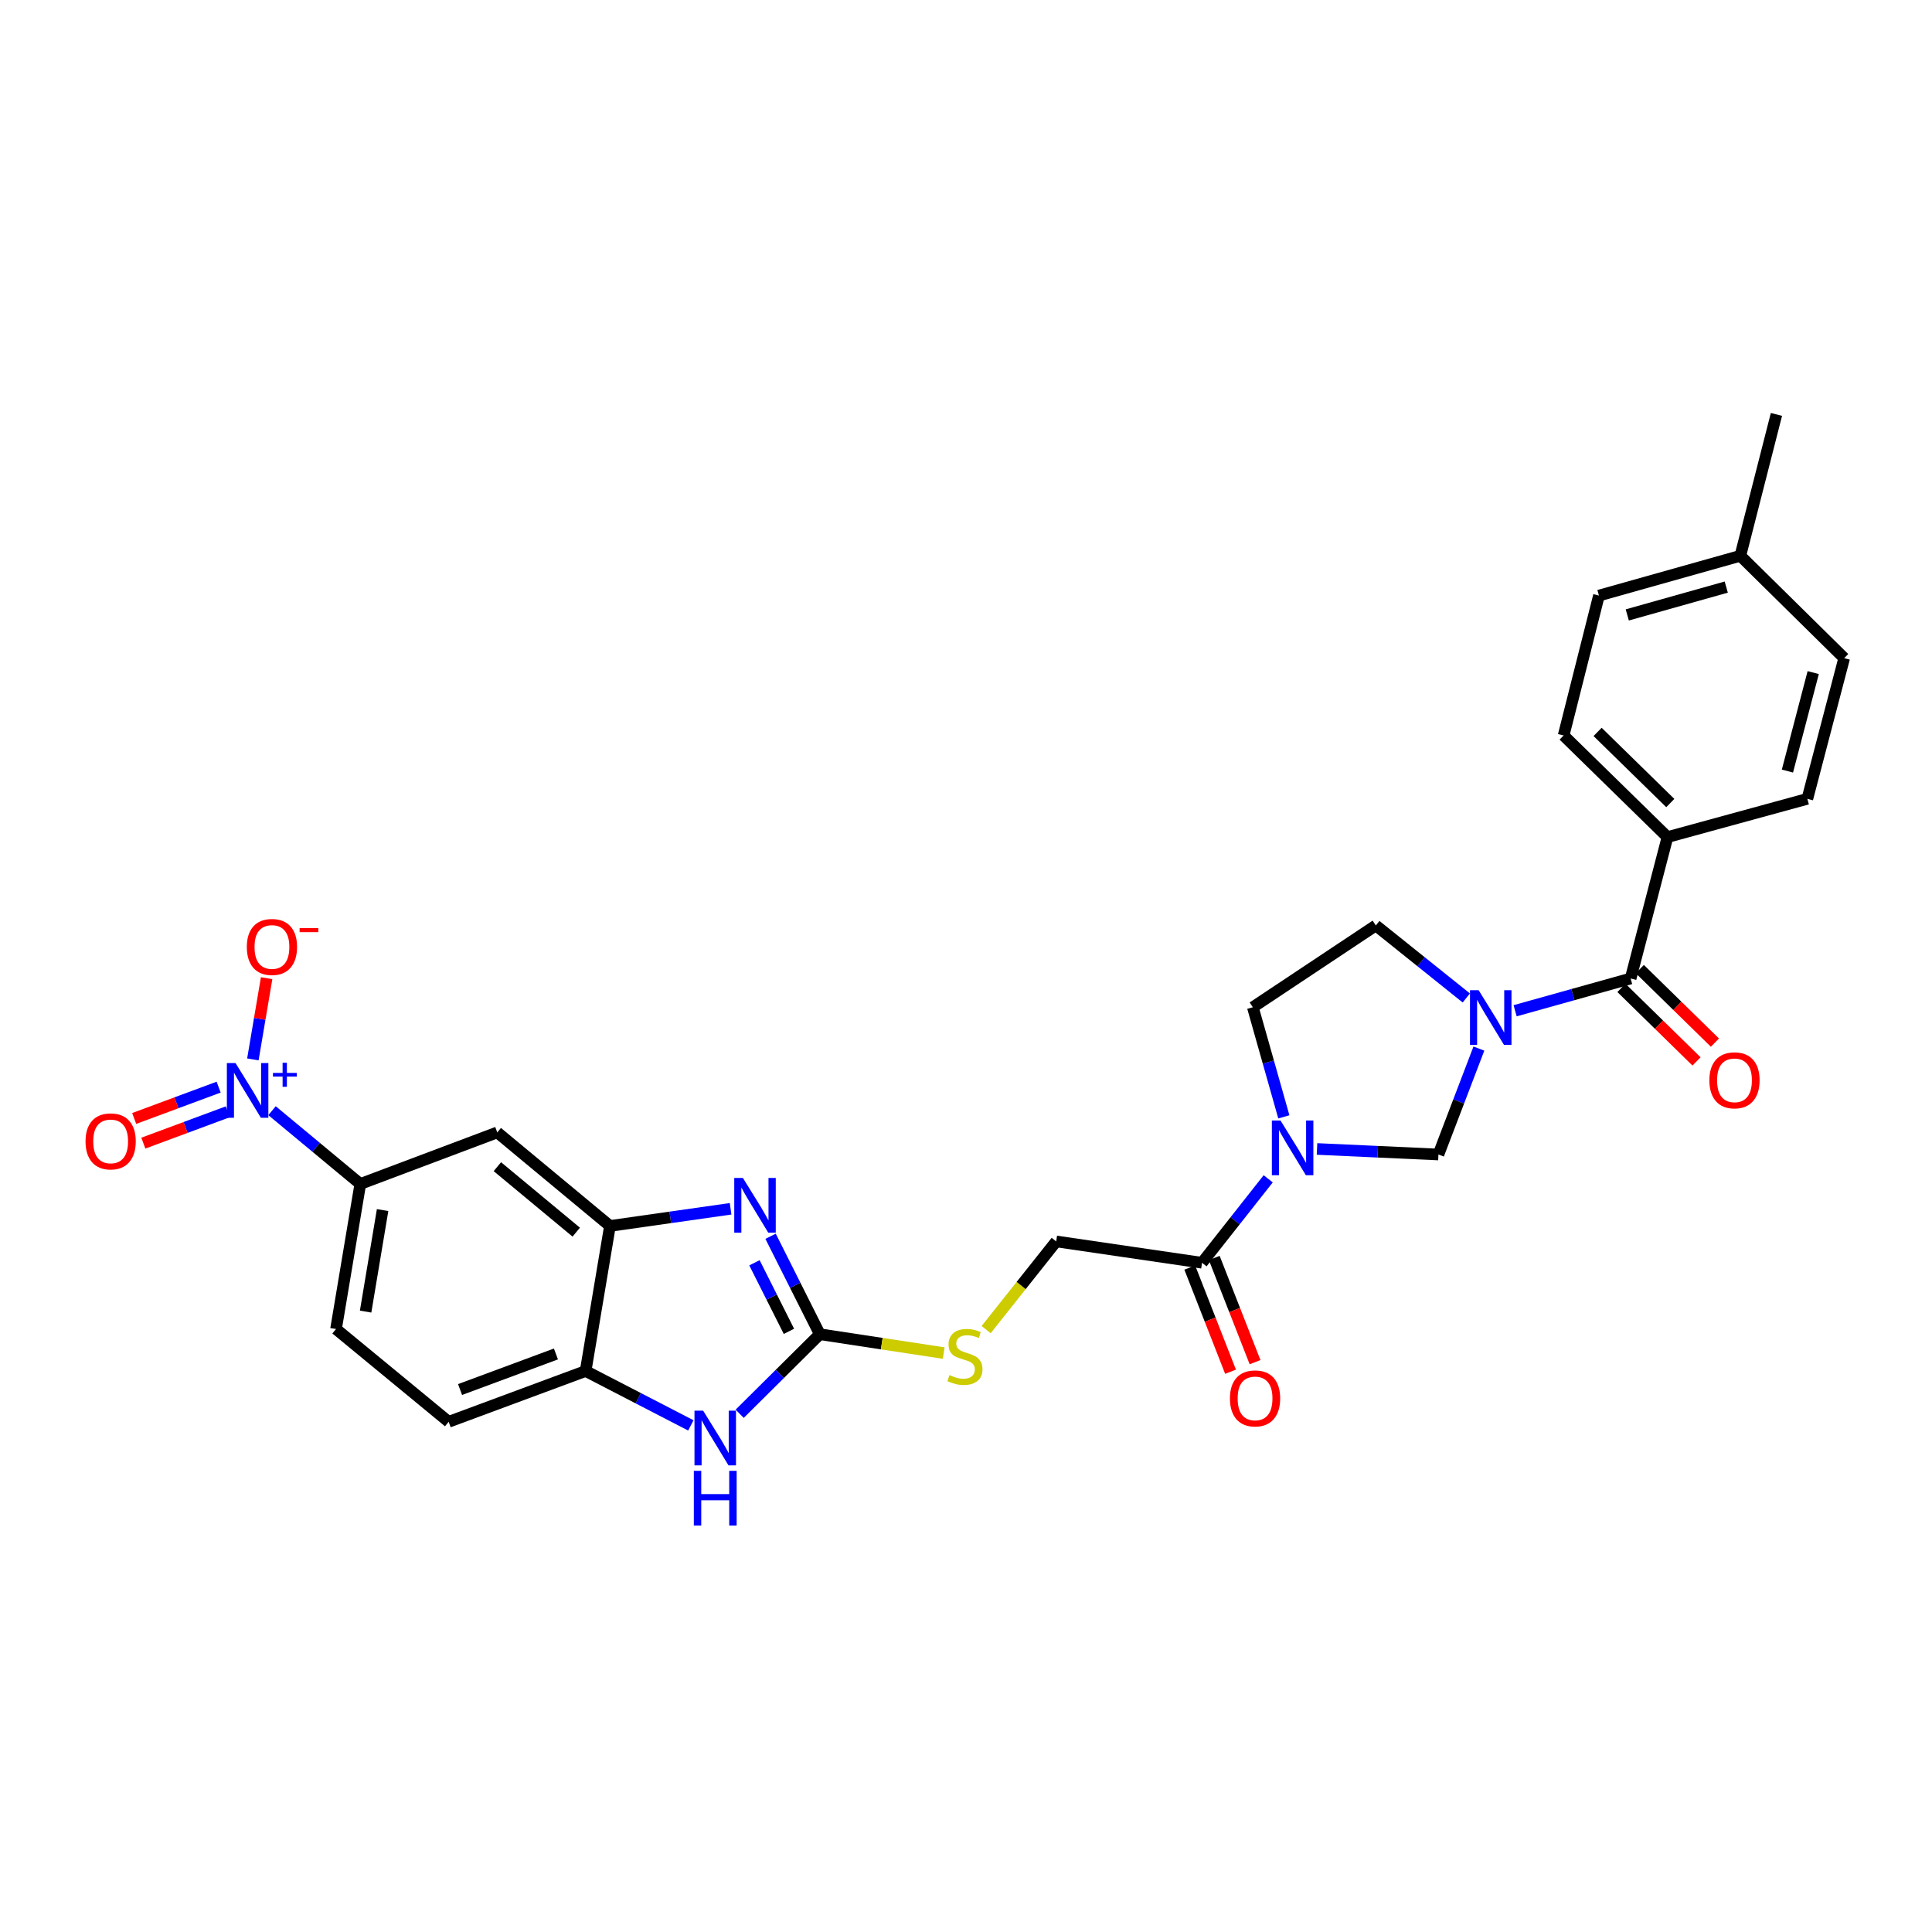 <?xml version='1.0' encoding='iso-8859-1'?>
<svg version='1.1' baseProfile='full'
              xmlns='http://www.w3.org/2000/svg'
                      xmlns:rdkit='http://www.rdkit.org/xml'
                      xmlns:xlink='http://www.w3.org/1999/xlink'
                  xml:space='preserve'
width='1000px' height='1000px' viewBox='0 0 1000 1000'>
<!-- END OF HEADER -->
<rect style='opacity:1.0;fill:#FFFFFF;stroke:none' width='1000' height='1000' x='0' y='0'> </rect>
<path class='bond-4' d='M 765.469,542.743 L 754.998,570.155' style='fill:none;fill-rule:evenodd;stroke:#0000FF;stroke-width:6px;stroke-linecap:butt;stroke-linejoin:miter;stroke-opacity:1' />
<path class='bond-4' d='M 754.998,570.155 L 744.528,597.567' style='fill:none;fill-rule:evenodd;stroke:#000000;stroke-width:6px;stroke-linecap:butt;stroke-linejoin:miter;stroke-opacity:1' />
<path class='bond-5' d='M 784.221,523.162 L 814.116,514.814' style='fill:none;fill-rule:evenodd;stroke:#0000FF;stroke-width:6px;stroke-linecap:butt;stroke-linejoin:miter;stroke-opacity:1' />
<path class='bond-5' d='M 814.116,514.814 L 844.011,506.466' style='fill:none;fill-rule:evenodd;stroke:#000000;stroke-width:6px;stroke-linecap:butt;stroke-linejoin:miter;stroke-opacity:1' />
<path class='bond-13' d='M 758.956,516.55 L 735.542,497.782' style='fill:none;fill-rule:evenodd;stroke:#0000FF;stroke-width:6px;stroke-linecap:butt;stroke-linejoin:miter;stroke-opacity:1' />
<path class='bond-13' d='M 735.542,497.782 L 712.128,479.014' style='fill:none;fill-rule:evenodd;stroke:#000000;stroke-width:6px;stroke-linecap:butt;stroke-linejoin:miter;stroke-opacity:1' />
<path class='bond-0' d='M 681.684,594.707 L 713.106,596.137' style='fill:none;fill-rule:evenodd;stroke:#0000FF;stroke-width:6px;stroke-linecap:butt;stroke-linejoin:miter;stroke-opacity:1' />
<path class='bond-0' d='M 713.106,596.137 L 744.528,597.567' style='fill:none;fill-rule:evenodd;stroke:#000000;stroke-width:6px;stroke-linecap:butt;stroke-linejoin:miter;stroke-opacity:1' />
<path class='bond-8' d='M 656.422,610.155 L 639.292,631.881' style='fill:none;fill-rule:evenodd;stroke:#0000FF;stroke-width:6px;stroke-linecap:butt;stroke-linejoin:miter;stroke-opacity:1' />
<path class='bond-8' d='M 639.292,631.881 L 622.162,653.606' style='fill:none;fill-rule:evenodd;stroke:#000000;stroke-width:6px;stroke-linecap:butt;stroke-linejoin:miter;stroke-opacity:1' />
<path class='bond-29' d='M 664.514,578.082 L 656.489,549.717' style='fill:none;fill-rule:evenodd;stroke:#0000FF;stroke-width:6px;stroke-linecap:butt;stroke-linejoin:miter;stroke-opacity:1' />
<path class='bond-29' d='M 656.489,549.717 L 648.464,521.353' style='fill:none;fill-rule:evenodd;stroke:#000000;stroke-width:6px;stroke-linecap:butt;stroke-linejoin:miter;stroke-opacity:1' />
<path class='bond-1' d='M 424.338,690.59 L 456.403,695.469' style='fill:none;fill-rule:evenodd;stroke:#000000;stroke-width:6px;stroke-linecap:butt;stroke-linejoin:miter;stroke-opacity:1' />
<path class='bond-1' d='M 456.403,695.469 L 488.469,700.349' style='fill:none;fill-rule:evenodd;stroke:#CCCC00;stroke-width:6px;stroke-linecap:butt;stroke-linejoin:miter;stroke-opacity:1' />
<path class='bond-2' d='M 424.338,690.59 L 411.593,665.243' style='fill:none;fill-rule:evenodd;stroke:#000000;stroke-width:6px;stroke-linecap:butt;stroke-linejoin:miter;stroke-opacity:1' />
<path class='bond-2' d='M 411.593,665.243 L 398.848,639.896' style='fill:none;fill-rule:evenodd;stroke:#0000FF;stroke-width:6px;stroke-linecap:butt;stroke-linejoin:miter;stroke-opacity:1' />
<path class='bond-2' d='M 408.35,689.103 L 399.428,671.36' style='fill:none;fill-rule:evenodd;stroke:#000000;stroke-width:6px;stroke-linecap:butt;stroke-linejoin:miter;stroke-opacity:1' />
<path class='bond-2' d='M 399.428,671.36 L 390.507,653.617' style='fill:none;fill-rule:evenodd;stroke:#0000FF;stroke-width:6px;stroke-linecap:butt;stroke-linejoin:miter;stroke-opacity:1' />
<path class='bond-6' d='M 424.338,690.59 L 403.595,711.176' style='fill:none;fill-rule:evenodd;stroke:#000000;stroke-width:6px;stroke-linecap:butt;stroke-linejoin:miter;stroke-opacity:1' />
<path class='bond-6' d='M 403.595,711.176 L 382.852,731.763' style='fill:none;fill-rule:evenodd;stroke:#0000FF;stroke-width:6px;stroke-linecap:butt;stroke-linejoin:miter;stroke-opacity:1' />
<path class='bond-7' d='M 378.153,625.667 L 346.932,630.109' style='fill:none;fill-rule:evenodd;stroke:#0000FF;stroke-width:6px;stroke-linecap:butt;stroke-linejoin:miter;stroke-opacity:1' />
<path class='bond-7' d='M 346.932,630.109 L 315.71,634.551' style='fill:none;fill-rule:evenodd;stroke:#000000;stroke-width:6px;stroke-linecap:butt;stroke-linejoin:miter;stroke-opacity:1' />
<path class='bond-3' d='M 140.802,574.888 L 163.646,593.856' style='fill:none;fill-rule:evenodd;stroke:#0000FF;stroke-width:6px;stroke-linecap:butt;stroke-linejoin:miter;stroke-opacity:1' />
<path class='bond-3' d='M 163.646,593.856 L 186.49,612.825' style='fill:none;fill-rule:evenodd;stroke:#000000;stroke-width:6px;stroke-linecap:butt;stroke-linejoin:miter;stroke-opacity:1' />
<path class='bond-14' d='M 130.884,548.351 L 134.444,527.327' style='fill:none;fill-rule:evenodd;stroke:#0000FF;stroke-width:6px;stroke-linecap:butt;stroke-linejoin:miter;stroke-opacity:1' />
<path class='bond-14' d='M 134.444,527.327 L 138.005,506.304' style='fill:none;fill-rule:evenodd;stroke:#FF0000;stroke-width:6px;stroke-linecap:butt;stroke-linejoin:miter;stroke-opacity:1' />
<path class='bond-17' d='M 113.168,562.699 L 91.312,570.807' style='fill:none;fill-rule:evenodd;stroke:#0000FF;stroke-width:6px;stroke-linecap:butt;stroke-linejoin:miter;stroke-opacity:1' />
<path class='bond-17' d='M 91.312,570.807 L 69.456,578.916' style='fill:none;fill-rule:evenodd;stroke:#FF0000;stroke-width:6px;stroke-linecap:butt;stroke-linejoin:miter;stroke-opacity:1' />
<path class='bond-17' d='M 117.904,575.465 L 96.049,583.574' style='fill:none;fill-rule:evenodd;stroke:#0000FF;stroke-width:6px;stroke-linecap:butt;stroke-linejoin:miter;stroke-opacity:1' />
<path class='bond-17' d='M 96.049,583.574 L 74.192,591.682' style='fill:none;fill-rule:evenodd;stroke:#FF0000;stroke-width:6px;stroke-linecap:butt;stroke-linejoin:miter;stroke-opacity:1' />
<path class='bond-15' d='M 844.011,506.466 L 863.081,433.278' style='fill:none;fill-rule:evenodd;stroke:#000000;stroke-width:6px;stroke-linecap:butt;stroke-linejoin:miter;stroke-opacity:1' />
<path class='bond-18' d='M 839.248,511.331 L 858.685,530.358' style='fill:none;fill-rule:evenodd;stroke:#000000;stroke-width:6px;stroke-linecap:butt;stroke-linejoin:miter;stroke-opacity:1' />
<path class='bond-18' d='M 858.685,530.358 L 878.122,549.384' style='fill:none;fill-rule:evenodd;stroke:#FF0000;stroke-width:6px;stroke-linecap:butt;stroke-linejoin:miter;stroke-opacity:1' />
<path class='bond-18' d='M 848.773,501.601 L 868.21,520.627' style='fill:none;fill-rule:evenodd;stroke:#000000;stroke-width:6px;stroke-linecap:butt;stroke-linejoin:miter;stroke-opacity:1' />
<path class='bond-18' d='M 868.21,520.627 L 887.647,539.654' style='fill:none;fill-rule:evenodd;stroke:#FF0000;stroke-width:6px;stroke-linecap:butt;stroke-linejoin:miter;stroke-opacity:1' />
<path class='bond-10' d='M 357.578,737.785 L 330.35,723.707' style='fill:none;fill-rule:evenodd;stroke:#0000FF;stroke-width:6px;stroke-linecap:butt;stroke-linejoin:miter;stroke-opacity:1' />
<path class='bond-10' d='M 330.35,723.707 L 303.122,709.63' style='fill:none;fill-rule:evenodd;stroke:#000000;stroke-width:6px;stroke-linecap:butt;stroke-linejoin:miter;stroke-opacity:1' />
<path class='bond-11' d='M 315.71,634.551 L 257.386,586.129' style='fill:none;fill-rule:evenodd;stroke:#000000;stroke-width:6px;stroke-linecap:butt;stroke-linejoin:miter;stroke-opacity:1' />
<path class='bond-11' d='M 298.264,637.764 L 257.437,603.869' style='fill:none;fill-rule:evenodd;stroke:#000000;stroke-width:6px;stroke-linecap:butt;stroke-linejoin:miter;stroke-opacity:1' />
<path class='bond-31' d='M 315.71,634.551 L 303.122,709.63' style='fill:none;fill-rule:evenodd;stroke:#000000;stroke-width:6px;stroke-linecap:butt;stroke-linejoin:miter;stroke-opacity:1' />
<path class='bond-19' d='M 622.162,653.606 L 546.689,642.554' style='fill:none;fill-rule:evenodd;stroke:#000000;stroke-width:6px;stroke-linecap:butt;stroke-linejoin:miter;stroke-opacity:1' />
<path class='bond-20' d='M 615.822,656.088 L 626.377,683.049' style='fill:none;fill-rule:evenodd;stroke:#000000;stroke-width:6px;stroke-linecap:butt;stroke-linejoin:miter;stroke-opacity:1' />
<path class='bond-20' d='M 626.377,683.049 L 636.931,710.01' style='fill:none;fill-rule:evenodd;stroke:#FF0000;stroke-width:6px;stroke-linecap:butt;stroke-linejoin:miter;stroke-opacity:1' />
<path class='bond-20' d='M 628.502,651.124 L 639.056,678.085' style='fill:none;fill-rule:evenodd;stroke:#000000;stroke-width:6px;stroke-linecap:butt;stroke-linejoin:miter;stroke-opacity:1' />
<path class='bond-20' d='M 639.056,678.085 L 649.611,705.046' style='fill:none;fill-rule:evenodd;stroke:#FF0000;stroke-width:6px;stroke-linecap:butt;stroke-linejoin:miter;stroke-opacity:1' />
<path class='bond-9' d='M 186.49,612.825 L 257.386,586.129' style='fill:none;fill-rule:evenodd;stroke:#000000;stroke-width:6px;stroke-linecap:butt;stroke-linejoin:miter;stroke-opacity:1' />
<path class='bond-32' d='M 186.49,612.825 L 173.925,687.897' style='fill:none;fill-rule:evenodd;stroke:#000000;stroke-width:6px;stroke-linecap:butt;stroke-linejoin:miter;stroke-opacity:1' />
<path class='bond-32' d='M 198.035,626.333 L 189.24,678.884' style='fill:none;fill-rule:evenodd;stroke:#000000;stroke-width:6px;stroke-linecap:butt;stroke-linejoin:miter;stroke-opacity:1' />
<path class='bond-22' d='M 303.122,709.63 L 232.226,735.932' style='fill:none;fill-rule:evenodd;stroke:#000000;stroke-width:6px;stroke-linecap:butt;stroke-linejoin:miter;stroke-opacity:1' />
<path class='bond-22' d='M 287.752,700.809 L 238.124,719.221' style='fill:none;fill-rule:evenodd;stroke:#000000;stroke-width:6px;stroke-linecap:butt;stroke-linejoin:miter;stroke-opacity:1' />
<path class='bond-12' d='M 510.427,688.2 L 528.558,665.377' style='fill:none;fill-rule:evenodd;stroke:#CCCC00;stroke-width:6px;stroke-linecap:butt;stroke-linejoin:miter;stroke-opacity:1' />
<path class='bond-12' d='M 528.558,665.377 L 546.689,642.554' style='fill:none;fill-rule:evenodd;stroke:#000000;stroke-width:6px;stroke-linecap:butt;stroke-linejoin:miter;stroke-opacity:1' />
<path class='bond-16' d='M 712.128,479.014 L 648.464,521.353' style='fill:none;fill-rule:evenodd;stroke:#000000;stroke-width:6px;stroke-linecap:butt;stroke-linejoin:miter;stroke-opacity:1' />
<path class='bond-23' d='M 863.081,433.278 L 809.327,380.681' style='fill:none;fill-rule:evenodd;stroke:#000000;stroke-width:6px;stroke-linecap:butt;stroke-linejoin:miter;stroke-opacity:1' />
<path class='bond-23' d='M 864.541,415.656 L 826.913,378.838' style='fill:none;fill-rule:evenodd;stroke:#000000;stroke-width:6px;stroke-linecap:butt;stroke-linejoin:miter;stroke-opacity:1' />
<path class='bond-24' d='M 863.081,433.278 L 935.483,413.473' style='fill:none;fill-rule:evenodd;stroke:#000000;stroke-width:6px;stroke-linecap:butt;stroke-linejoin:miter;stroke-opacity:1' />
<path class='bond-21' d='M 173.925,687.897 L 232.226,735.932' style='fill:none;fill-rule:evenodd;stroke:#000000;stroke-width:6px;stroke-linecap:butt;stroke-linejoin:miter;stroke-opacity:1' />
<path class='bond-26' d='M 809.327,380.681 L 827.61,308.264' style='fill:none;fill-rule:evenodd;stroke:#000000;stroke-width:6px;stroke-linecap:butt;stroke-linejoin:miter;stroke-opacity:1' />
<path class='bond-25' d='M 935.483,413.473 L 954.545,340.664' style='fill:none;fill-rule:evenodd;stroke:#000000;stroke-width:6px;stroke-linecap:butt;stroke-linejoin:miter;stroke-opacity:1' />
<path class='bond-25' d='M 925.17,399.103 L 938.514,348.136' style='fill:none;fill-rule:evenodd;stroke:#000000;stroke-width:6px;stroke-linecap:butt;stroke-linejoin:miter;stroke-opacity:1' />
<path class='bond-27' d='M 954.545,340.664 L 900.799,287.681' style='fill:none;fill-rule:evenodd;stroke:#000000;stroke-width:6px;stroke-linecap:butt;stroke-linejoin:miter;stroke-opacity:1' />
<path class='bond-30' d='M 827.61,308.264 L 900.799,287.681' style='fill:none;fill-rule:evenodd;stroke:#000000;stroke-width:6px;stroke-linecap:butt;stroke-linejoin:miter;stroke-opacity:1' />
<path class='bond-30' d='M 842.275,318.285 L 893.507,303.876' style='fill:none;fill-rule:evenodd;stroke:#000000;stroke-width:6px;stroke-linecap:butt;stroke-linejoin:miter;stroke-opacity:1' />
<path class='bond-28' d='M 900.799,287.681 L 919.483,214.5' style='fill:none;fill-rule:evenodd;stroke:#000000;stroke-width:6px;stroke-linecap:butt;stroke-linejoin:miter;stroke-opacity:1' />
<path  class='atom-0' d='M 765.342 512.526
L 774.622 527.526
Q 775.542 529.006, 777.022 531.686
Q 778.502 534.366, 778.582 534.526
L 778.582 512.526
L 782.342 512.526
L 782.342 540.846
L 778.462 540.846
L 768.502 524.446
Q 767.342 522.526, 766.102 520.326
Q 764.902 518.126, 764.542 517.446
L 764.542 540.846
L 760.862 540.846
L 760.862 512.526
L 765.342 512.526
' fill='#0000FF'/>
<path  class='atom-1' d='M 662.795 579.973
L 672.075 594.973
Q 672.995 596.453, 674.475 599.133
Q 675.955 601.813, 676.035 601.973
L 676.035 579.973
L 679.795 579.973
L 679.795 608.293
L 675.915 608.293
L 665.955 591.893
Q 664.795 589.973, 663.555 587.773
Q 662.355 585.573, 661.995 584.893
L 661.995 608.293
L 658.315 608.293
L 658.315 579.973
L 662.795 579.973
' fill='#0000FF'/>
<path  class='atom-3' d='M 384.529 609.709
L 393.809 624.709
Q 394.729 626.189, 396.209 628.869
Q 397.689 631.549, 397.769 631.709
L 397.769 609.709
L 401.529 609.709
L 401.529 638.029
L 397.649 638.029
L 387.689 621.629
Q 386.529 619.709, 385.289 617.509
Q 384.089 615.309, 383.729 614.629
L 383.729 638.029
L 380.049 638.029
L 380.049 609.709
L 384.529 609.709
' fill='#0000FF'/>
<path  class='atom-4' d='M 121.907 550.236
L 131.187 565.236
Q 132.107 566.716, 133.587 569.396
Q 135.067 572.076, 135.147 572.236
L 135.147 550.236
L 138.907 550.236
L 138.907 578.556
L 135.027 578.556
L 125.067 562.156
Q 123.907 560.236, 122.667 558.036
Q 121.467 555.836, 121.107 555.156
L 121.107 578.556
L 117.427 578.556
L 117.427 550.236
L 121.907 550.236
' fill='#0000FF'/>
<path  class='atom-4' d='M 141.283 555.341
L 146.272 555.341
L 146.272 550.087
L 148.49 550.087
L 148.49 555.341
L 153.612 555.341
L 153.612 557.242
L 148.49 557.242
L 148.49 562.522
L 146.272 562.522
L 146.272 557.242
L 141.283 557.242
L 141.283 555.341
' fill='#0000FF'/>
<path  class='atom-7' d='M 363.946 730.154
L 373.226 745.154
Q 374.146 746.634, 375.626 749.314
Q 377.106 751.994, 377.186 752.154
L 377.186 730.154
L 380.946 730.154
L 380.946 758.474
L 377.066 758.474
L 367.106 742.074
Q 365.946 740.154, 364.706 737.954
Q 363.506 735.754, 363.146 735.074
L 363.146 758.474
L 359.466 758.474
L 359.466 730.154
L 363.946 730.154
' fill='#0000FF'/>
<path  class='atom-7' d='M 359.126 761.306
L 362.966 761.306
L 362.966 773.346
L 377.446 773.346
L 377.446 761.306
L 381.286 761.306
L 381.286 789.626
L 377.446 789.626
L 377.446 776.546
L 362.966 776.546
L 362.966 789.626
L 359.126 789.626
L 359.126 761.306
' fill='#0000FF'/>
<path  class='atom-13' d='M 491.448 711.74
Q 491.768 711.86, 493.088 712.42
Q 494.408 712.98, 495.848 713.34
Q 497.328 713.66, 498.768 713.66
Q 501.448 713.66, 503.008 712.38
Q 504.568 711.06, 504.568 708.78
Q 504.568 707.22, 503.768 706.26
Q 503.008 705.3, 501.808 704.78
Q 500.608 704.26, 498.608 703.66
Q 496.088 702.9, 494.568 702.18
Q 493.088 701.46, 492.008 699.94
Q 490.968 698.42, 490.968 695.86
Q 490.968 692.3, 493.368 690.1
Q 495.808 687.9, 500.608 687.9
Q 503.888 687.9, 507.608 689.46
L 506.688 692.54
Q 503.288 691.14, 500.728 691.14
Q 497.968 691.14, 496.448 692.3
Q 494.928 693.42, 494.968 695.38
Q 494.968 696.9, 495.728 697.82
Q 496.528 698.74, 497.648 699.26
Q 498.808 699.78, 500.728 700.38
Q 503.288 701.18, 504.808 701.98
Q 506.328 702.78, 507.408 704.42
Q 508.528 706.02, 508.528 708.78
Q 508.528 712.7, 505.888 714.82
Q 503.288 716.9, 498.928 716.9
Q 496.408 716.9, 494.488 716.34
Q 492.608 715.82, 490.368 714.9
L 491.448 711.74
' fill='#CCCC00'/>
<path  class='atom-15' d='M 127.754 490.146
Q 127.754 483.346, 131.114 479.546
Q 134.474 475.746, 140.754 475.746
Q 147.034 475.746, 150.394 479.546
Q 153.754 483.346, 153.754 490.146
Q 153.754 497.026, 150.354 500.946
Q 146.954 504.826, 140.754 504.826
Q 134.514 504.826, 131.114 500.946
Q 127.754 497.066, 127.754 490.146
M 140.754 501.626
Q 145.074 501.626, 147.394 498.746
Q 149.754 495.826, 149.754 490.146
Q 149.754 484.586, 147.394 481.786
Q 145.074 478.946, 140.754 478.946
Q 136.434 478.946, 134.074 481.746
Q 131.754 484.546, 131.754 490.146
Q 131.754 495.866, 134.074 498.746
Q 136.434 501.626, 140.754 501.626
' fill='#FF0000'/>
<path  class='atom-15' d='M 155.074 480.368
L 164.763 480.368
L 164.763 482.48
L 155.074 482.48
L 155.074 480.368
' fill='#FF0000'/>
<path  class='atom-18' d='M 44.271 590.778
Q 44.271 583.978, 47.631 580.178
Q 50.991 576.378, 57.271 576.378
Q 63.551 576.378, 66.911 580.178
Q 70.271 583.978, 70.271 590.778
Q 70.271 597.658, 66.871 601.578
Q 63.471 605.458, 57.271 605.458
Q 51.031 605.458, 47.631 601.578
Q 44.271 597.698, 44.271 590.778
M 57.271 602.258
Q 61.591 602.258, 63.911 599.378
Q 66.271 596.458, 66.271 590.778
Q 66.271 585.218, 63.911 582.418
Q 61.591 579.578, 57.271 579.578
Q 52.951 579.578, 50.591 582.378
Q 48.271 585.178, 48.271 590.778
Q 48.271 596.498, 50.591 599.378
Q 52.951 602.258, 57.271 602.258
' fill='#FF0000'/>
<path  class='atom-19' d='M 884.765 559.166
Q 884.765 552.366, 888.125 548.566
Q 891.485 544.766, 897.765 544.766
Q 904.045 544.766, 907.405 548.566
Q 910.765 552.366, 910.765 559.166
Q 910.765 566.046, 907.365 569.966
Q 903.965 573.846, 897.765 573.846
Q 891.525 573.846, 888.125 569.966
Q 884.765 566.086, 884.765 559.166
M 897.765 570.646
Q 902.085 570.646, 904.405 567.766
Q 906.765 564.846, 906.765 559.166
Q 906.765 553.606, 904.405 550.806
Q 902.085 547.966, 897.765 547.966
Q 893.445 547.966, 891.085 550.766
Q 888.765 553.566, 888.765 559.166
Q 888.765 564.886, 891.085 567.766
Q 893.445 570.646, 897.765 570.646
' fill='#FF0000'/>
<path  class='atom-21' d='M 636.614 723.81
Q 636.614 717.01, 639.974 713.21
Q 643.334 709.41, 649.614 709.41
Q 655.894 709.41, 659.254 713.21
Q 662.614 717.01, 662.614 723.81
Q 662.614 730.69, 659.214 734.61
Q 655.814 738.49, 649.614 738.49
Q 643.374 738.49, 639.974 734.61
Q 636.614 730.73, 636.614 723.81
M 649.614 735.29
Q 653.934 735.29, 656.254 732.41
Q 658.614 729.49, 658.614 723.81
Q 658.614 718.25, 656.254 715.45
Q 653.934 712.61, 649.614 712.61
Q 645.294 712.61, 642.934 715.41
Q 640.614 718.21, 640.614 723.81
Q 640.614 729.53, 642.934 732.41
Q 645.294 735.29, 649.614 735.29
' fill='#FF0000'/>
</svg>
